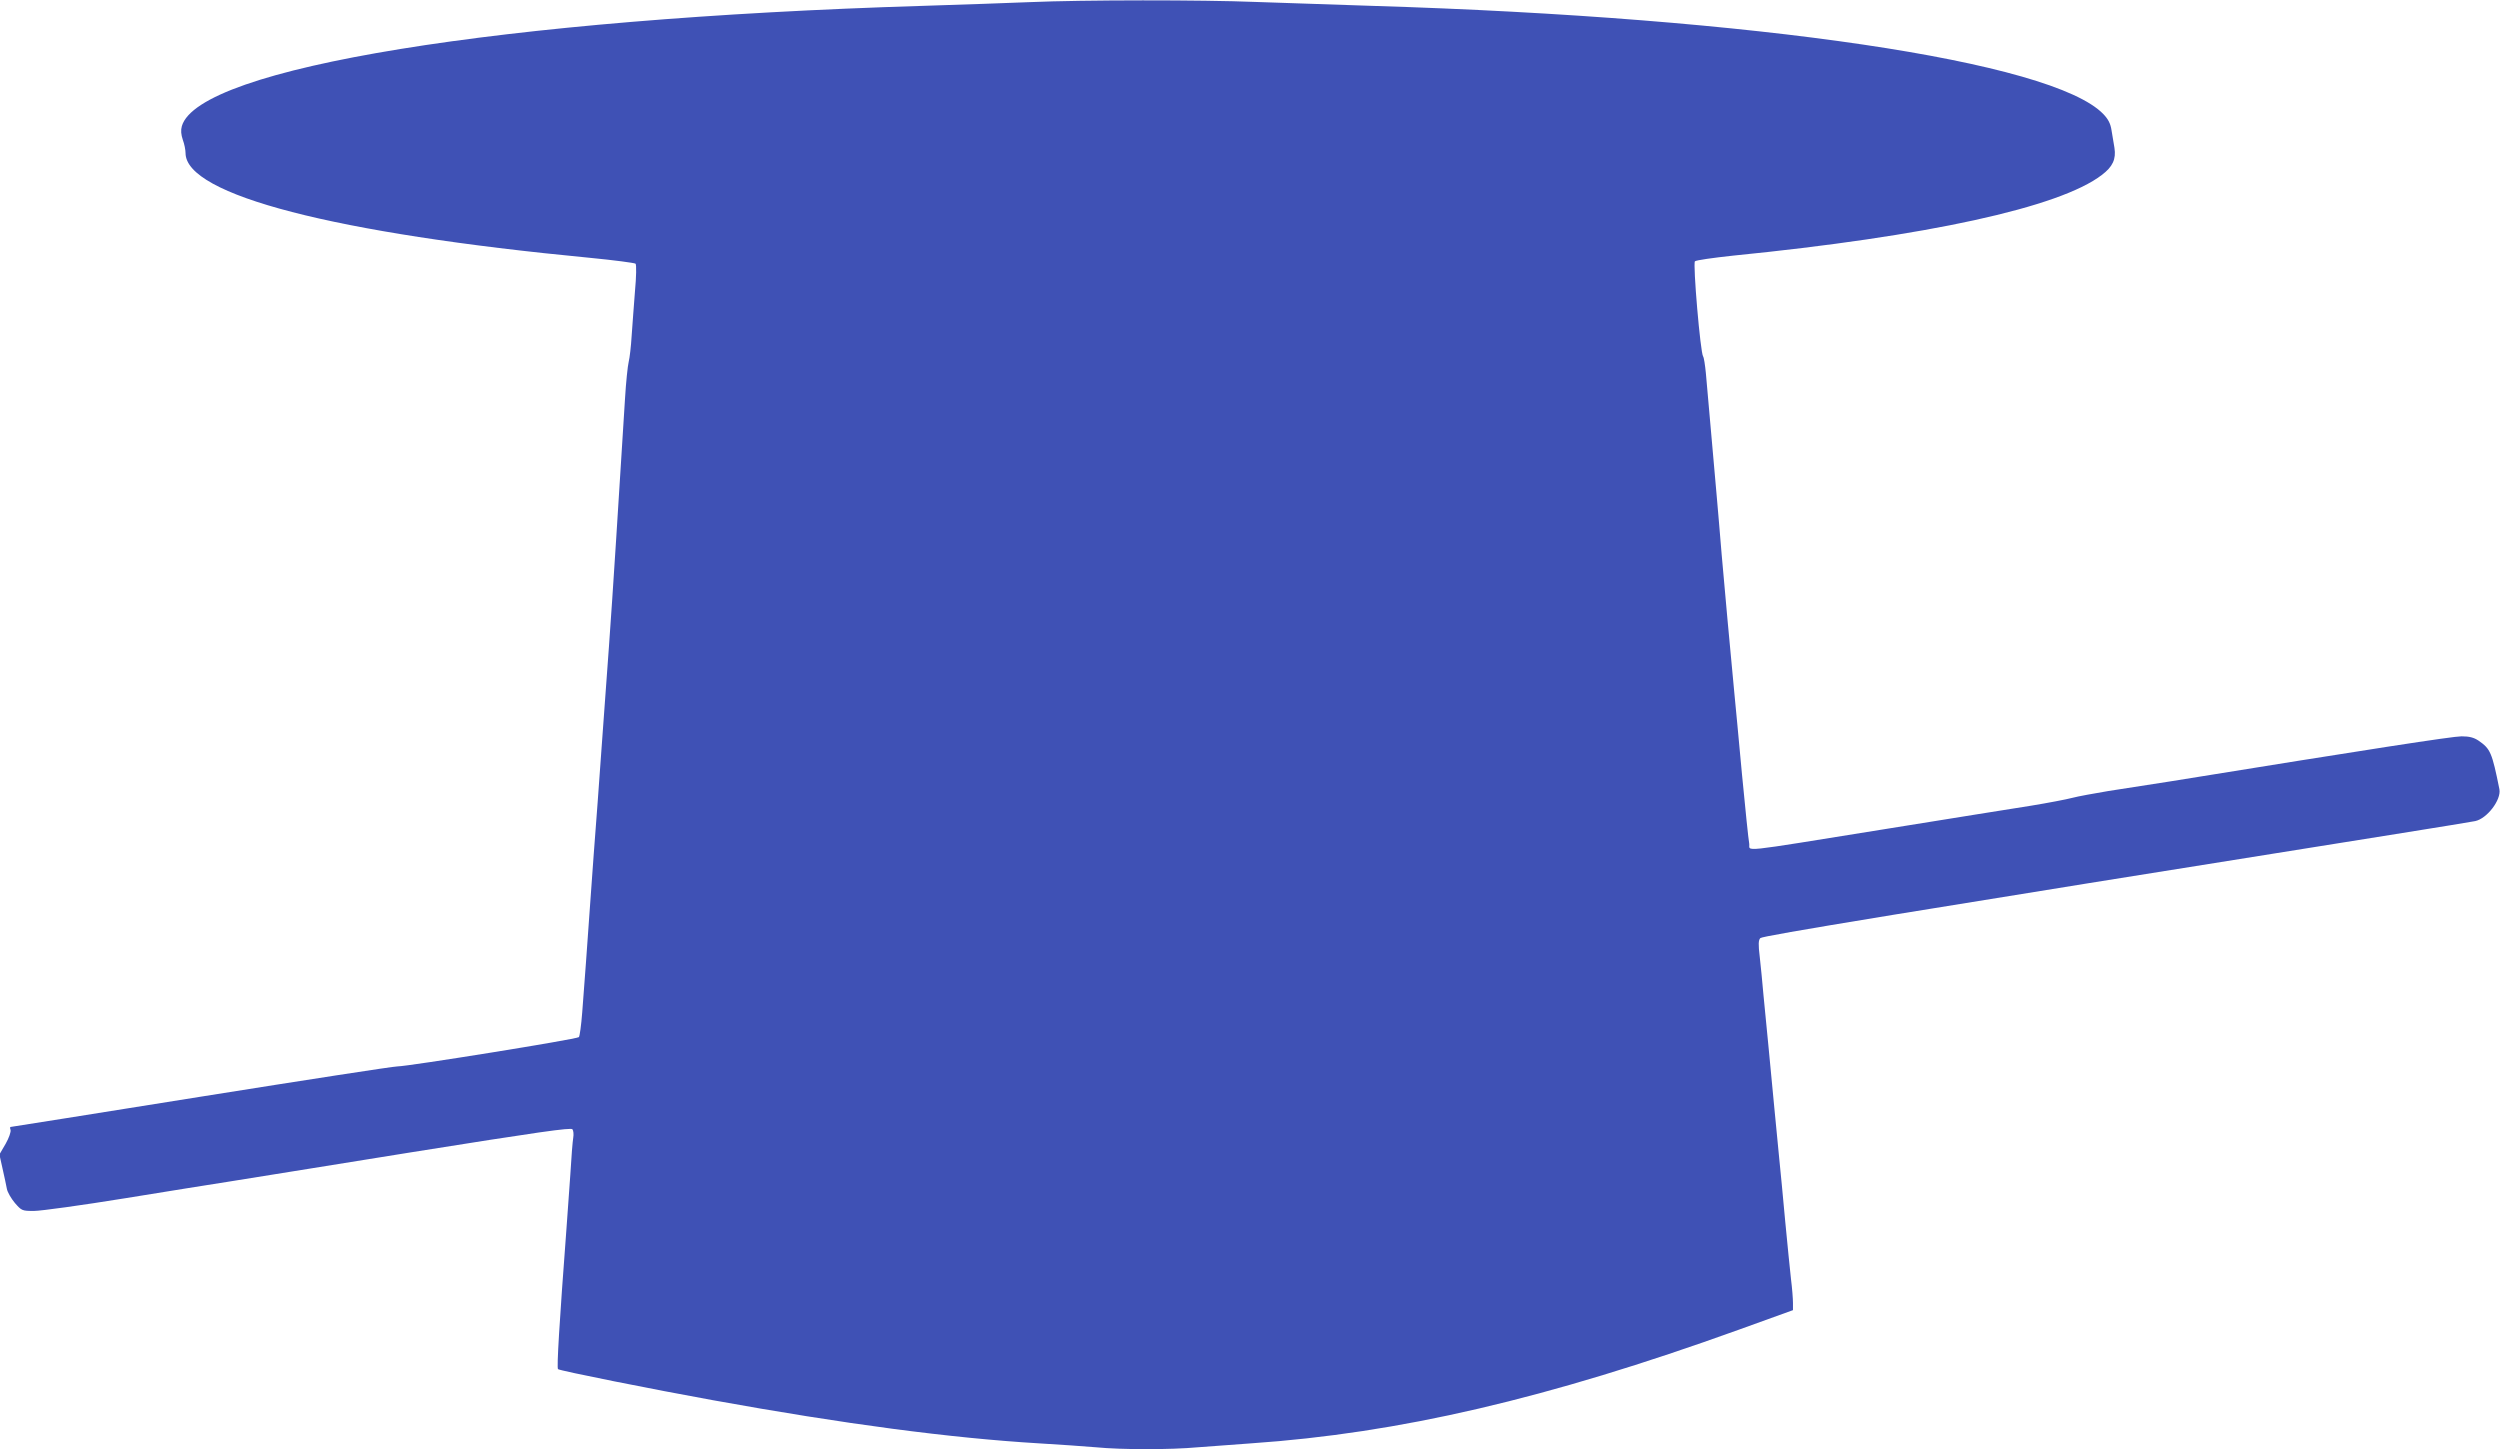 <?xml version="1.0" standalone="no"?>
<!DOCTYPE svg PUBLIC "-//W3C//DTD SVG 20010904//EN"
 "http://www.w3.org/TR/2001/REC-SVG-20010904/DTD/svg10.dtd">
<svg version="1.0" xmlns="http://www.w3.org/2000/svg"
 width="1280pt" height="742pt" viewBox="0 0 1280 742"
 preserveAspectRatio="xMidYMid meet">
<g transform="translate(0,742) scale(0.1,-0.1)"
fill="#3f51b5" stroke="none">
<path d="M5270 7409 c-102 -4 -347 -13 -545 -19 -2163 -66 -3708 -318 -3794
-616 -6 -21 -4 -43 5 -70 8 -21 14 -52 14 -68 1 -214 762 -411 2070 -536 124
-12 229 -26 234 -30 5 -5 4 -67 -3 -142 -6 -73 -13 -176 -17 -228 -3 -52 -10
-112 -15 -132 -5 -20 -14 -105 -19 -190 -5 -84 -14 -227 -20 -318 -40 -641
-54 -844 -80 -1195 -5 -71 -14 -195 -20 -275 -6 -80 -15 -205 -20 -277 -6 -73
-14 -193 -20 -265 -5 -73 -14 -198 -20 -278 -6 -80 -15 -206 -20 -280 -6 -74
-14 -188 -19 -253 -5 -66 -13 -123 -17 -127 -11 -11 -876 -150 -929 -150 -22
0 -474 -70 -1007 -155 -532 -85 -970 -155 -974 -155 -3 0 -3 -7 0 -15 3 -9 -8
-41 -25 -71 l-32 -55 16 -72 c9 -40 19 -86 22 -103 3 -18 22 -50 41 -73 35
-40 37 -41 98 -41 35 0 245 29 467 65 222 36 458 74 524 84 66 11 489 78 939
151 651 104 821 128 827 118 5 -7 7 -26 4 -43 -3 -16 -10 -102 -15 -190 -6
-88 -15 -214 -20 -280 -36 -478 -50 -709 -43 -715 8 -8 493 -105 793 -159 673
-122 1218 -194 1670 -221 102 -6 232 -15 290 -20 134 -13 382 -13 524 0 61 5
183 14 271 20 758 52 1516 228 2498 582 l277 100 0 37 c0 20 -4 74 -10 121 -5
47 -19 182 -30 300 -11 118 -24 260 -30 315 -5 55 -17 171 -25 258 -8 86 -22
228 -30 315 -8 86 -20 207 -26 267 -5 61 -14 148 -19 195 -8 65 -7 87 3 97 12
12 698 125 3287 538 190 30 357 58 373 61 61 13 134 109 124 163 -38 189 -46
207 -107 249 -24 16 -47 22 -87 22 -45 0 -461 -64 -1493 -231 -102 -16 -243
-38 -315 -49 -71 -12 -155 -27 -185 -35 -30 -8 -125 -26 -210 -40 -85 -13
-425 -68 -755 -121 -766 -123 -682 -114 -689 -73 -4 19 -20 178 -37 354 -16
176 -34 363 -39 415 -22 228 -50 539 -65 710 -8 102 -20 235 -25 295 -11 121
-46 516 -56 635 -4 41 -10 80 -14 85 -14 18 -53 476 -42 487 6 6 93 18 194 29
993 99 1673 247 1889 413 56 42 74 81 65 139 -4 23 -11 63 -15 90 -5 34 -17
57 -42 83 -260 270 -1772 494 -3744 554 -192 6 -460 15 -595 20 -276 11 -881
11 -1160 -1z"/>
</g>
</svg>

